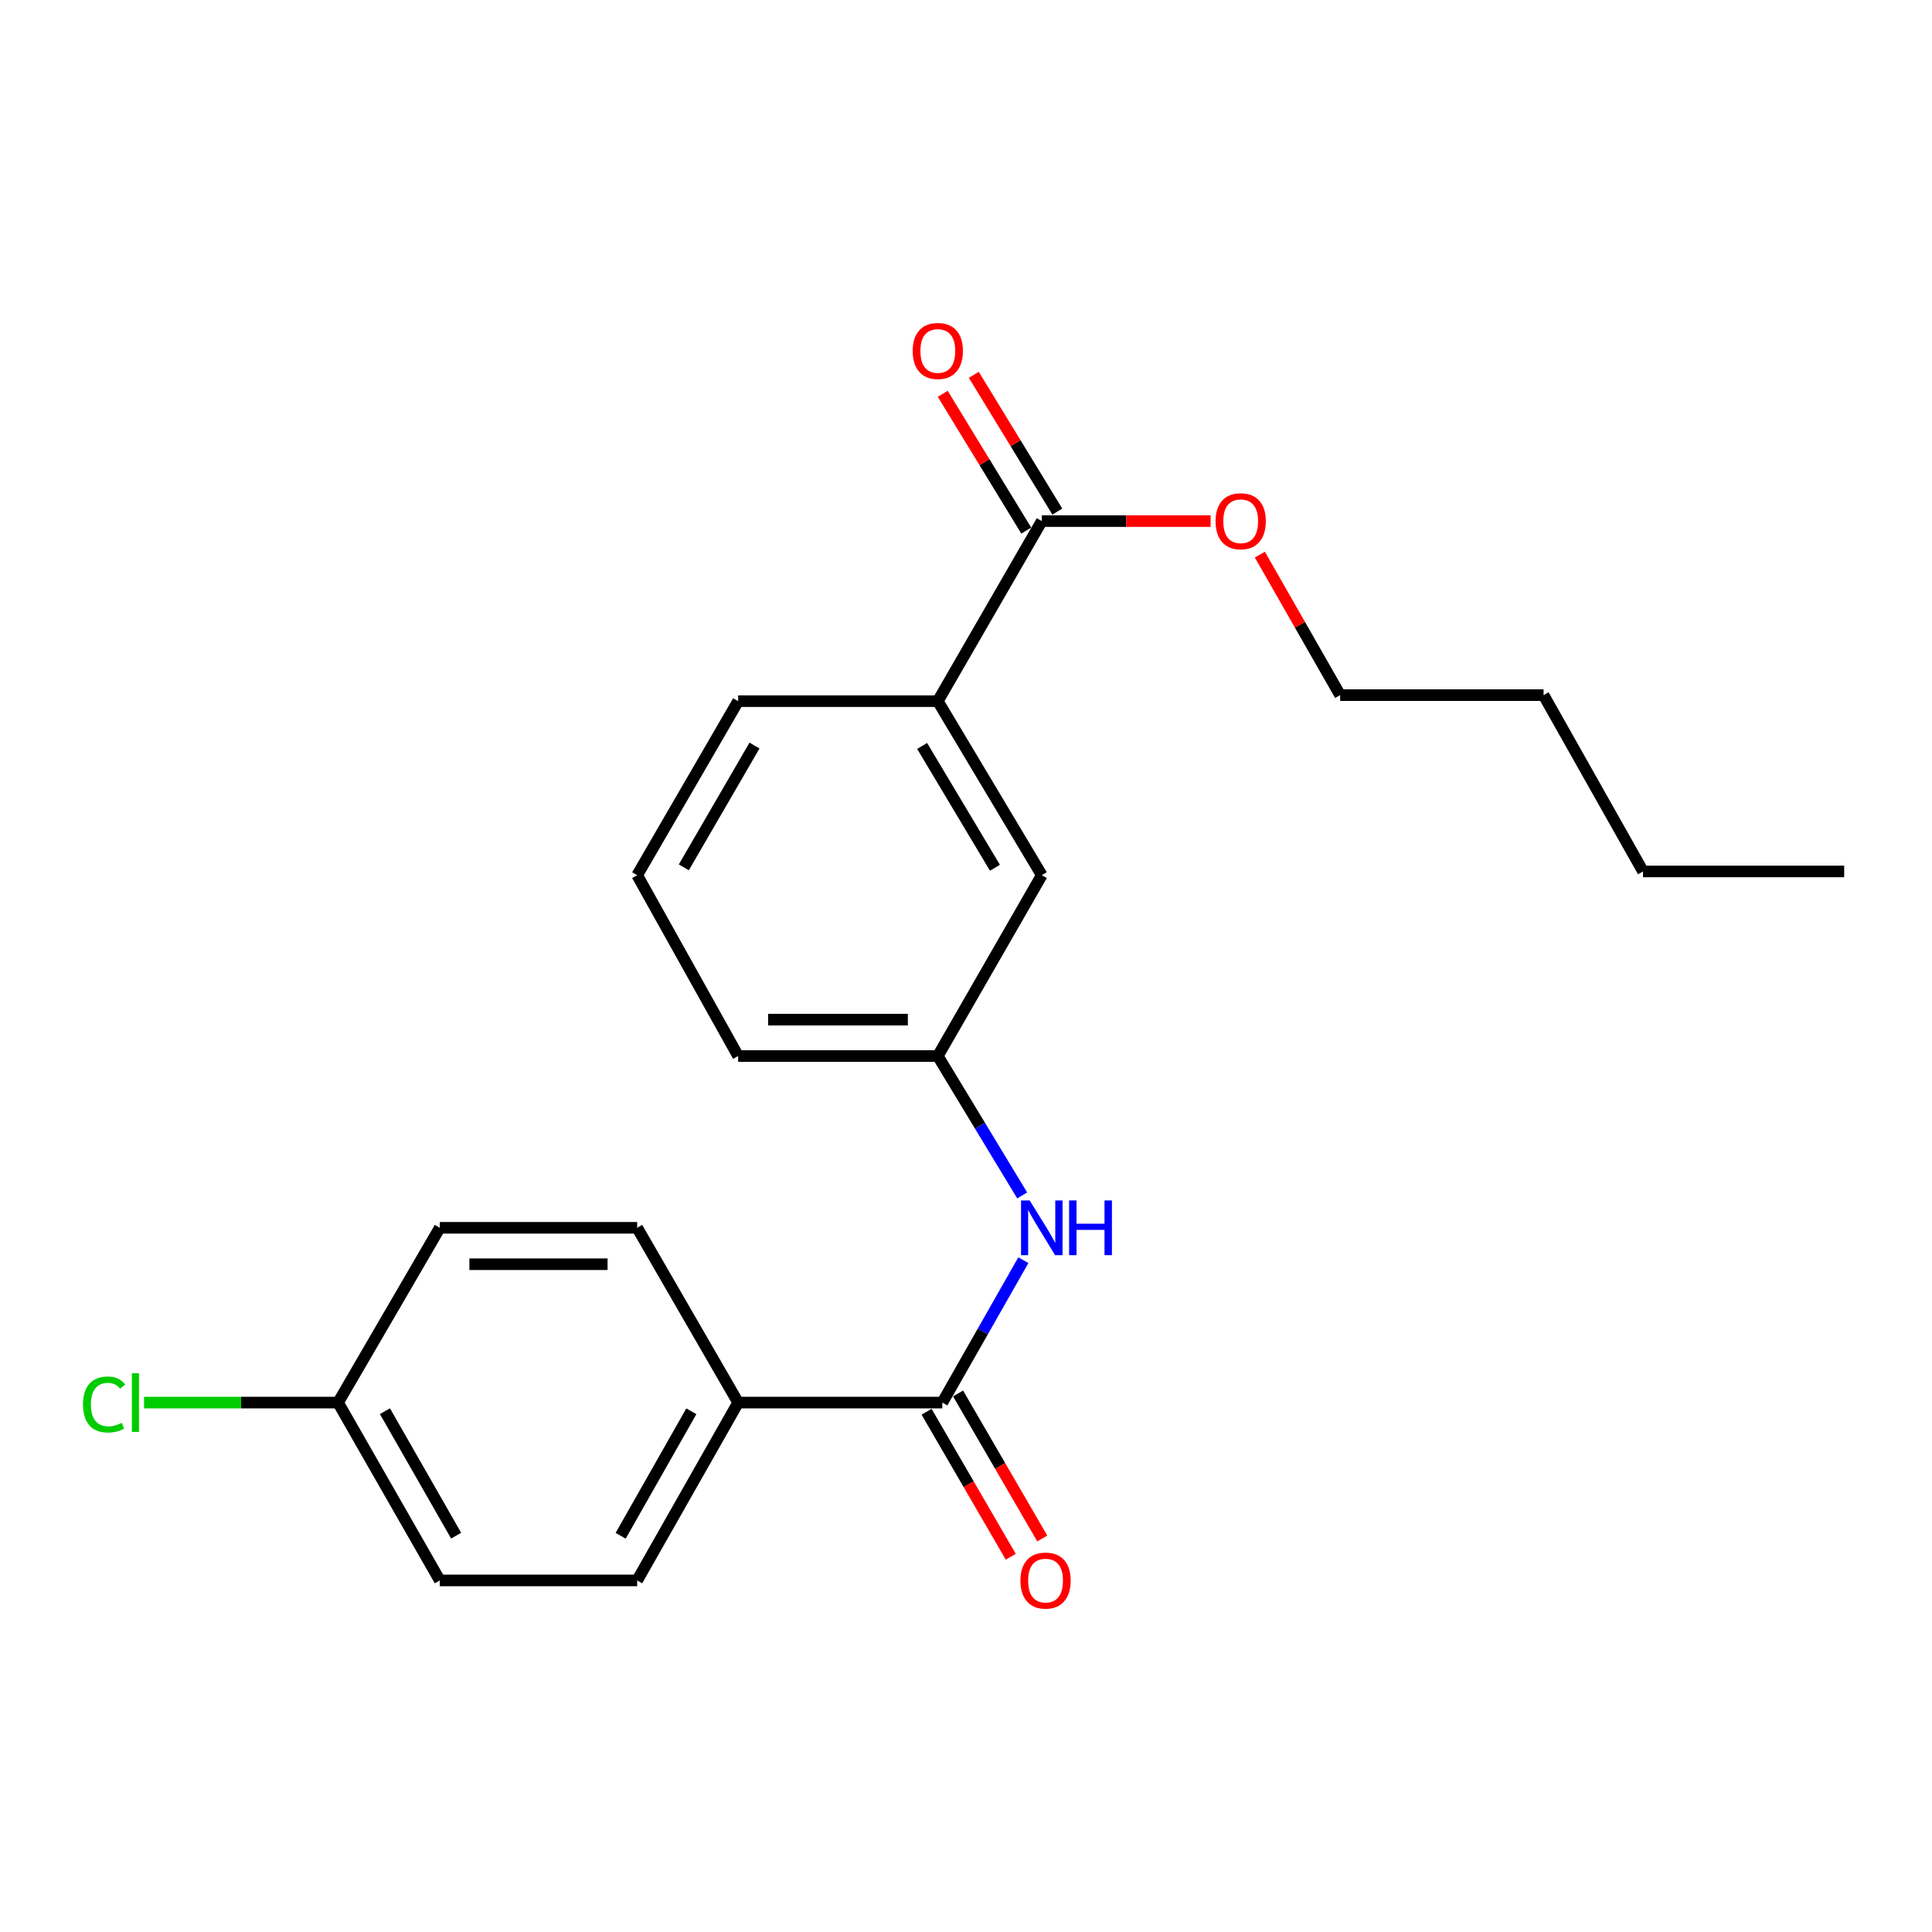 <?xml version='1.0' encoding='iso-8859-1'?>
<svg version='1.1' baseProfile='full'
              xmlns='http://www.w3.org/2000/svg'
                      xmlns:rdkit='http://www.rdkit.org/xml'
                      xmlns:xlink='http://www.w3.org/1999/xlink'
                  xml:space='preserve'
width='1000px' height='1000px' viewBox='0 0 1000 1000'>
<!-- END OF HEADER -->
<rect style='opacity:1.0;fill:#FFFFFF;stroke:none' width='1000' height='1000' x='0' y='0'> </rect>
<path class='bond-0' d='M 487.742,725.982 L 508.716,689.127' style='fill:none;fill-rule:evenodd;stroke:#000000;stroke-width:6px;stroke-linecap:butt;stroke-linejoin:miter;stroke-opacity:1' />
<path class='bond-0' d='M 508.716,689.127 L 529.69,652.272' style='fill:none;fill-rule:evenodd;stroke:#0000FF;stroke-width:6px;stroke-linecap:butt;stroke-linejoin:miter;stroke-opacity:1' />
<path class='bond-3' d='M 487.742,725.982 L 382.065,725.982' style='fill:none;fill-rule:evenodd;stroke:#000000;stroke-width:6px;stroke-linecap:butt;stroke-linejoin:miter;stroke-opacity:1' />
<path class='bond-6' d='M 479.592,730.713 L 501.38,768.245' style='fill:none;fill-rule:evenodd;stroke:#000000;stroke-width:6px;stroke-linecap:butt;stroke-linejoin:miter;stroke-opacity:1' />
<path class='bond-6' d='M 501.38,768.245 L 523.169,805.776' style='fill:none;fill-rule:evenodd;stroke:#FF0000;stroke-width:6px;stroke-linecap:butt;stroke-linejoin:miter;stroke-opacity:1' />
<path class='bond-6' d='M 495.892,721.25 L 517.681,758.781' style='fill:none;fill-rule:evenodd;stroke:#000000;stroke-width:6px;stroke-linecap:butt;stroke-linejoin:miter;stroke-opacity:1' />
<path class='bond-6' d='M 517.681,758.781 L 539.47,796.313' style='fill:none;fill-rule:evenodd;stroke:#FF0000;stroke-width:6px;stroke-linecap:butt;stroke-linejoin:miter;stroke-opacity:1' />
<path class='bond-4' d='M 529.084,618.751 L 507.246,582.679' style='fill:none;fill-rule:evenodd;stroke:#0000FF;stroke-width:6px;stroke-linecap:butt;stroke-linejoin:miter;stroke-opacity:1' />
<path class='bond-4' d='M 507.246,582.679 L 485.407,546.607' style='fill:none;fill-rule:evenodd;stroke:#000000;stroke-width:6px;stroke-linecap:butt;stroke-linejoin:miter;stroke-opacity:1' />
<path class='bond-1' d='M 539.23,269.713 L 485.407,362.918' style='fill:none;fill-rule:evenodd;stroke:#000000;stroke-width:6px;stroke-linecap:butt;stroke-linejoin:miter;stroke-opacity:1' />
<path class='bond-7' d='M 547.273,264.801 L 525.657,229.403' style='fill:none;fill-rule:evenodd;stroke:#000000;stroke-width:6px;stroke-linecap:butt;stroke-linejoin:miter;stroke-opacity:1' />
<path class='bond-7' d='M 525.657,229.403 L 504.04,194.005' style='fill:none;fill-rule:evenodd;stroke:#FF0000;stroke-width:6px;stroke-linecap:butt;stroke-linejoin:miter;stroke-opacity:1' />
<path class='bond-7' d='M 531.187,274.624 L 509.57,239.226' style='fill:none;fill-rule:evenodd;stroke:#000000;stroke-width:6px;stroke-linecap:butt;stroke-linejoin:miter;stroke-opacity:1' />
<path class='bond-7' d='M 509.57,239.226 L 487.954,203.829' style='fill:none;fill-rule:evenodd;stroke:#FF0000;stroke-width:6px;stroke-linecap:butt;stroke-linejoin:miter;stroke-opacity:1' />
<path class='bond-11' d='M 539.23,269.713 L 582.92,269.713' style='fill:none;fill-rule:evenodd;stroke:#000000;stroke-width:6px;stroke-linecap:butt;stroke-linejoin:miter;stroke-opacity:1' />
<path class='bond-11' d='M 582.92,269.713 L 626.611,269.713' style='fill:none;fill-rule:evenodd;stroke:#FF0000;stroke-width:6px;stroke-linecap:butt;stroke-linejoin:miter;stroke-opacity:1' />
<path class='bond-2' d='M 485.407,362.918 L 539.23,452.993' style='fill:none;fill-rule:evenodd;stroke:#000000;stroke-width:6px;stroke-linecap:butt;stroke-linejoin:miter;stroke-opacity:1' />
<path class='bond-2' d='M 477.3,386.098 L 514.976,449.15' style='fill:none;fill-rule:evenodd;stroke:#000000;stroke-width:6px;stroke-linecap:butt;stroke-linejoin:miter;stroke-opacity:1' />
<path class='bond-23' d='M 485.407,362.918 L 382.065,362.918' style='fill:none;fill-rule:evenodd;stroke:#000000;stroke-width:6px;stroke-linecap:butt;stroke-linejoin:miter;stroke-opacity:1' />
<path class='bond-8' d='M 382.065,725.982 L 329.802,818.025' style='fill:none;fill-rule:evenodd;stroke:#000000;stroke-width:6px;stroke-linecap:butt;stroke-linejoin:miter;stroke-opacity:1' />
<path class='bond-8' d='M 357.835,730.482 L 321.251,794.912' style='fill:none;fill-rule:evenodd;stroke:#000000;stroke-width:6px;stroke-linecap:butt;stroke-linejoin:miter;stroke-opacity:1' />
<path class='bond-9' d='M 382.065,725.982 L 329.802,635.509' style='fill:none;fill-rule:evenodd;stroke:#000000;stroke-width:6px;stroke-linecap:butt;stroke-linejoin:miter;stroke-opacity:1' />
<path class='bond-5' d='M 485.407,546.607 L 539.23,452.993' style='fill:none;fill-rule:evenodd;stroke:#000000;stroke-width:6px;stroke-linecap:butt;stroke-linejoin:miter;stroke-opacity:1' />
<path class='bond-17' d='M 485.407,546.607 L 382.065,546.607' style='fill:none;fill-rule:evenodd;stroke:#000000;stroke-width:6px;stroke-linecap:butt;stroke-linejoin:miter;stroke-opacity:1' />
<path class='bond-17' d='M 469.906,527.759 L 397.566,527.759' style='fill:none;fill-rule:evenodd;stroke:#000000;stroke-width:6px;stroke-linecap:butt;stroke-linejoin:miter;stroke-opacity:1' />
<path class='bond-12' d='M 329.802,818.025 L 227.633,818.025' style='fill:none;fill-rule:evenodd;stroke:#000000;stroke-width:6px;stroke-linecap:butt;stroke-linejoin:miter;stroke-opacity:1' />
<path class='bond-13' d='M 329.802,635.509 L 227.633,635.509' style='fill:none;fill-rule:evenodd;stroke:#000000;stroke-width:6px;stroke-linecap:butt;stroke-linejoin:miter;stroke-opacity:1' />
<path class='bond-13' d='M 314.477,654.358 L 242.959,654.358' style='fill:none;fill-rule:evenodd;stroke:#000000;stroke-width:6px;stroke-linecap:butt;stroke-linejoin:miter;stroke-opacity:1' />
<path class='bond-10' d='M 174.983,725.982 L 227.633,635.509' style='fill:none;fill-rule:evenodd;stroke:#000000;stroke-width:6px;stroke-linecap:butt;stroke-linejoin:miter;stroke-opacity:1' />
<path class='bond-14' d='M 174.983,725.982 L 124.768,725.982' style='fill:none;fill-rule:evenodd;stroke:#000000;stroke-width:6px;stroke-linecap:butt;stroke-linejoin:miter;stroke-opacity:1' />
<path class='bond-14' d='M 124.768,725.982 L 74.554,725.982' style='fill:none;fill-rule:evenodd;stroke:#00CC00;stroke-width:6px;stroke-linecap:butt;stroke-linejoin:miter;stroke-opacity:1' />
<path class='bond-22' d='M 174.983,725.982 L 227.633,818.025' style='fill:none;fill-rule:evenodd;stroke:#000000;stroke-width:6px;stroke-linecap:butt;stroke-linejoin:miter;stroke-opacity:1' />
<path class='bond-22' d='M 199.242,730.43 L 236.097,794.86' style='fill:none;fill-rule:evenodd;stroke:#000000;stroke-width:6px;stroke-linecap:butt;stroke-linejoin:miter;stroke-opacity:1' />
<path class='bond-18' d='M 652.101,287.067 L 672.881,323.432' style='fill:none;fill-rule:evenodd;stroke:#FF0000;stroke-width:6px;stroke-linecap:butt;stroke-linejoin:miter;stroke-opacity:1' />
<path class='bond-18' d='M 672.881,323.432 L 693.662,359.798' style='fill:none;fill-rule:evenodd;stroke:#000000;stroke-width:6px;stroke-linecap:butt;stroke-linejoin:miter;stroke-opacity:1' />
<path class='bond-15' d='M 382.065,362.918 L 329.802,452.993' style='fill:none;fill-rule:evenodd;stroke:#000000;stroke-width:6px;stroke-linecap:butt;stroke-linejoin:miter;stroke-opacity:1' />
<path class='bond-15' d='M 390.529,385.889 L 353.945,448.941' style='fill:none;fill-rule:evenodd;stroke:#000000;stroke-width:6px;stroke-linecap:butt;stroke-linejoin:miter;stroke-opacity:1' />
<path class='bond-16' d='M 329.802,452.993 L 382.065,546.607' style='fill:none;fill-rule:evenodd;stroke:#000000;stroke-width:6px;stroke-linecap:butt;stroke-linejoin:miter;stroke-opacity:1' />
<path class='bond-19' d='M 693.662,359.798 L 798.951,359.798' style='fill:none;fill-rule:evenodd;stroke:#000000;stroke-width:6px;stroke-linecap:butt;stroke-linejoin:miter;stroke-opacity:1' />
<path class='bond-20' d='M 798.951,359.798 L 850.429,451.056' style='fill:none;fill-rule:evenodd;stroke:#000000;stroke-width:6px;stroke-linecap:butt;stroke-linejoin:miter;stroke-opacity:1' />
<path class='bond-21' d='M 850.429,451.056 L 954.545,451.056' style='fill:none;fill-rule:evenodd;stroke:#000000;stroke-width:6px;stroke-linecap:butt;stroke-linejoin:miter;stroke-opacity:1' />
<path  class='atom-1' d='M 532.97 621.349
L 542.25 636.349
Q 543.17 637.829, 544.65 640.509
Q 546.13 643.189, 546.21 643.349
L 546.21 621.349
L 549.97 621.349
L 549.97 649.669
L 546.09 649.669
L 536.13 633.269
Q 534.97 631.349, 533.73 629.149
Q 532.53 626.949, 532.17 626.269
L 532.17 649.669
L 528.49 649.669
L 528.49 621.349
L 532.97 621.349
' fill='#0000FF'/>
<path  class='atom-1' d='M 553.37 621.349
L 557.21 621.349
L 557.21 633.389
L 571.69 633.389
L 571.69 621.349
L 575.53 621.349
L 575.53 649.669
L 571.69 649.669
L 571.69 636.589
L 557.21 636.589
L 557.21 649.669
L 553.37 649.669
L 553.37 621.349
' fill='#0000FF'/>
<path  class='atom-7' d='M 528.178 818.105
Q 528.178 811.305, 531.538 807.505
Q 534.898 803.705, 541.178 803.705
Q 547.458 803.705, 550.818 807.505
Q 554.178 811.305, 554.178 818.105
Q 554.178 824.985, 550.778 828.905
Q 547.378 832.785, 541.178 832.785
Q 534.938 832.785, 531.538 828.905
Q 528.178 825.025, 528.178 818.105
M 541.178 829.585
Q 545.498 829.585, 547.818 826.705
Q 550.178 823.785, 550.178 818.105
Q 550.178 812.545, 547.818 809.745
Q 545.498 806.905, 541.178 806.905
Q 536.858 806.905, 534.498 809.705
Q 532.178 812.505, 532.178 818.105
Q 532.178 823.825, 534.498 826.705
Q 536.858 829.585, 541.178 829.585
' fill='#FF0000'/>
<path  class='atom-8' d='M 472.407 181.655
Q 472.407 174.855, 475.767 171.055
Q 479.127 167.255, 485.407 167.255
Q 491.687 167.255, 495.047 171.055
Q 498.407 174.855, 498.407 181.655
Q 498.407 188.535, 495.007 192.455
Q 491.607 196.335, 485.407 196.335
Q 479.167 196.335, 475.767 192.455
Q 472.407 188.575, 472.407 181.655
M 485.407 193.135
Q 489.727 193.135, 492.047 190.255
Q 494.407 187.335, 494.407 181.655
Q 494.407 176.095, 492.047 173.295
Q 489.727 170.455, 485.407 170.455
Q 481.087 170.455, 478.727 173.255
Q 476.407 176.055, 476.407 181.655
Q 476.407 187.375, 478.727 190.255
Q 481.087 193.135, 485.407 193.135
' fill='#FF0000'/>
<path  class='atom-12' d='M 629.184 269.793
Q 629.184 262.993, 632.544 259.193
Q 635.904 255.393, 642.184 255.393
Q 648.464 255.393, 651.824 259.193
Q 655.184 262.993, 655.184 269.793
Q 655.184 276.673, 651.784 280.593
Q 648.384 284.473, 642.184 284.473
Q 635.944 284.473, 632.544 280.593
Q 629.184 276.713, 629.184 269.793
M 642.184 281.273
Q 646.504 281.273, 648.824 278.393
Q 651.184 275.473, 651.184 269.793
Q 651.184 264.233, 648.824 261.433
Q 646.504 258.593, 642.184 258.593
Q 637.864 258.593, 635.504 261.393
Q 633.184 264.193, 633.184 269.793
Q 633.184 275.513, 635.504 278.393
Q 637.864 281.273, 642.184 281.273
' fill='#FF0000'/>
<path  class='atom-15' d='M 42.971 726.962
Q 42.971 719.922, 46.251 716.242
Q 49.571 712.522, 55.851 712.522
Q 61.691 712.522, 64.811 716.642
L 62.171 718.802
Q 59.891 715.802, 55.851 715.802
Q 51.571 715.802, 49.291 718.682
Q 47.051 721.522, 47.051 726.962
Q 47.051 732.562, 49.371 735.442
Q 51.731 738.322, 56.291 738.322
Q 59.411 738.322, 63.051 736.442
L 64.171 739.442
Q 62.691 740.402, 60.451 740.962
Q 58.211 741.522, 55.731 741.522
Q 49.571 741.522, 46.251 737.762
Q 42.971 734.002, 42.971 726.962
' fill='#00CC00'/>
<path  class='atom-15' d='M 68.251 710.802
L 71.931 710.802
L 71.931 741.162
L 68.251 741.162
L 68.251 710.802
' fill='#00CC00'/>
</svg>
